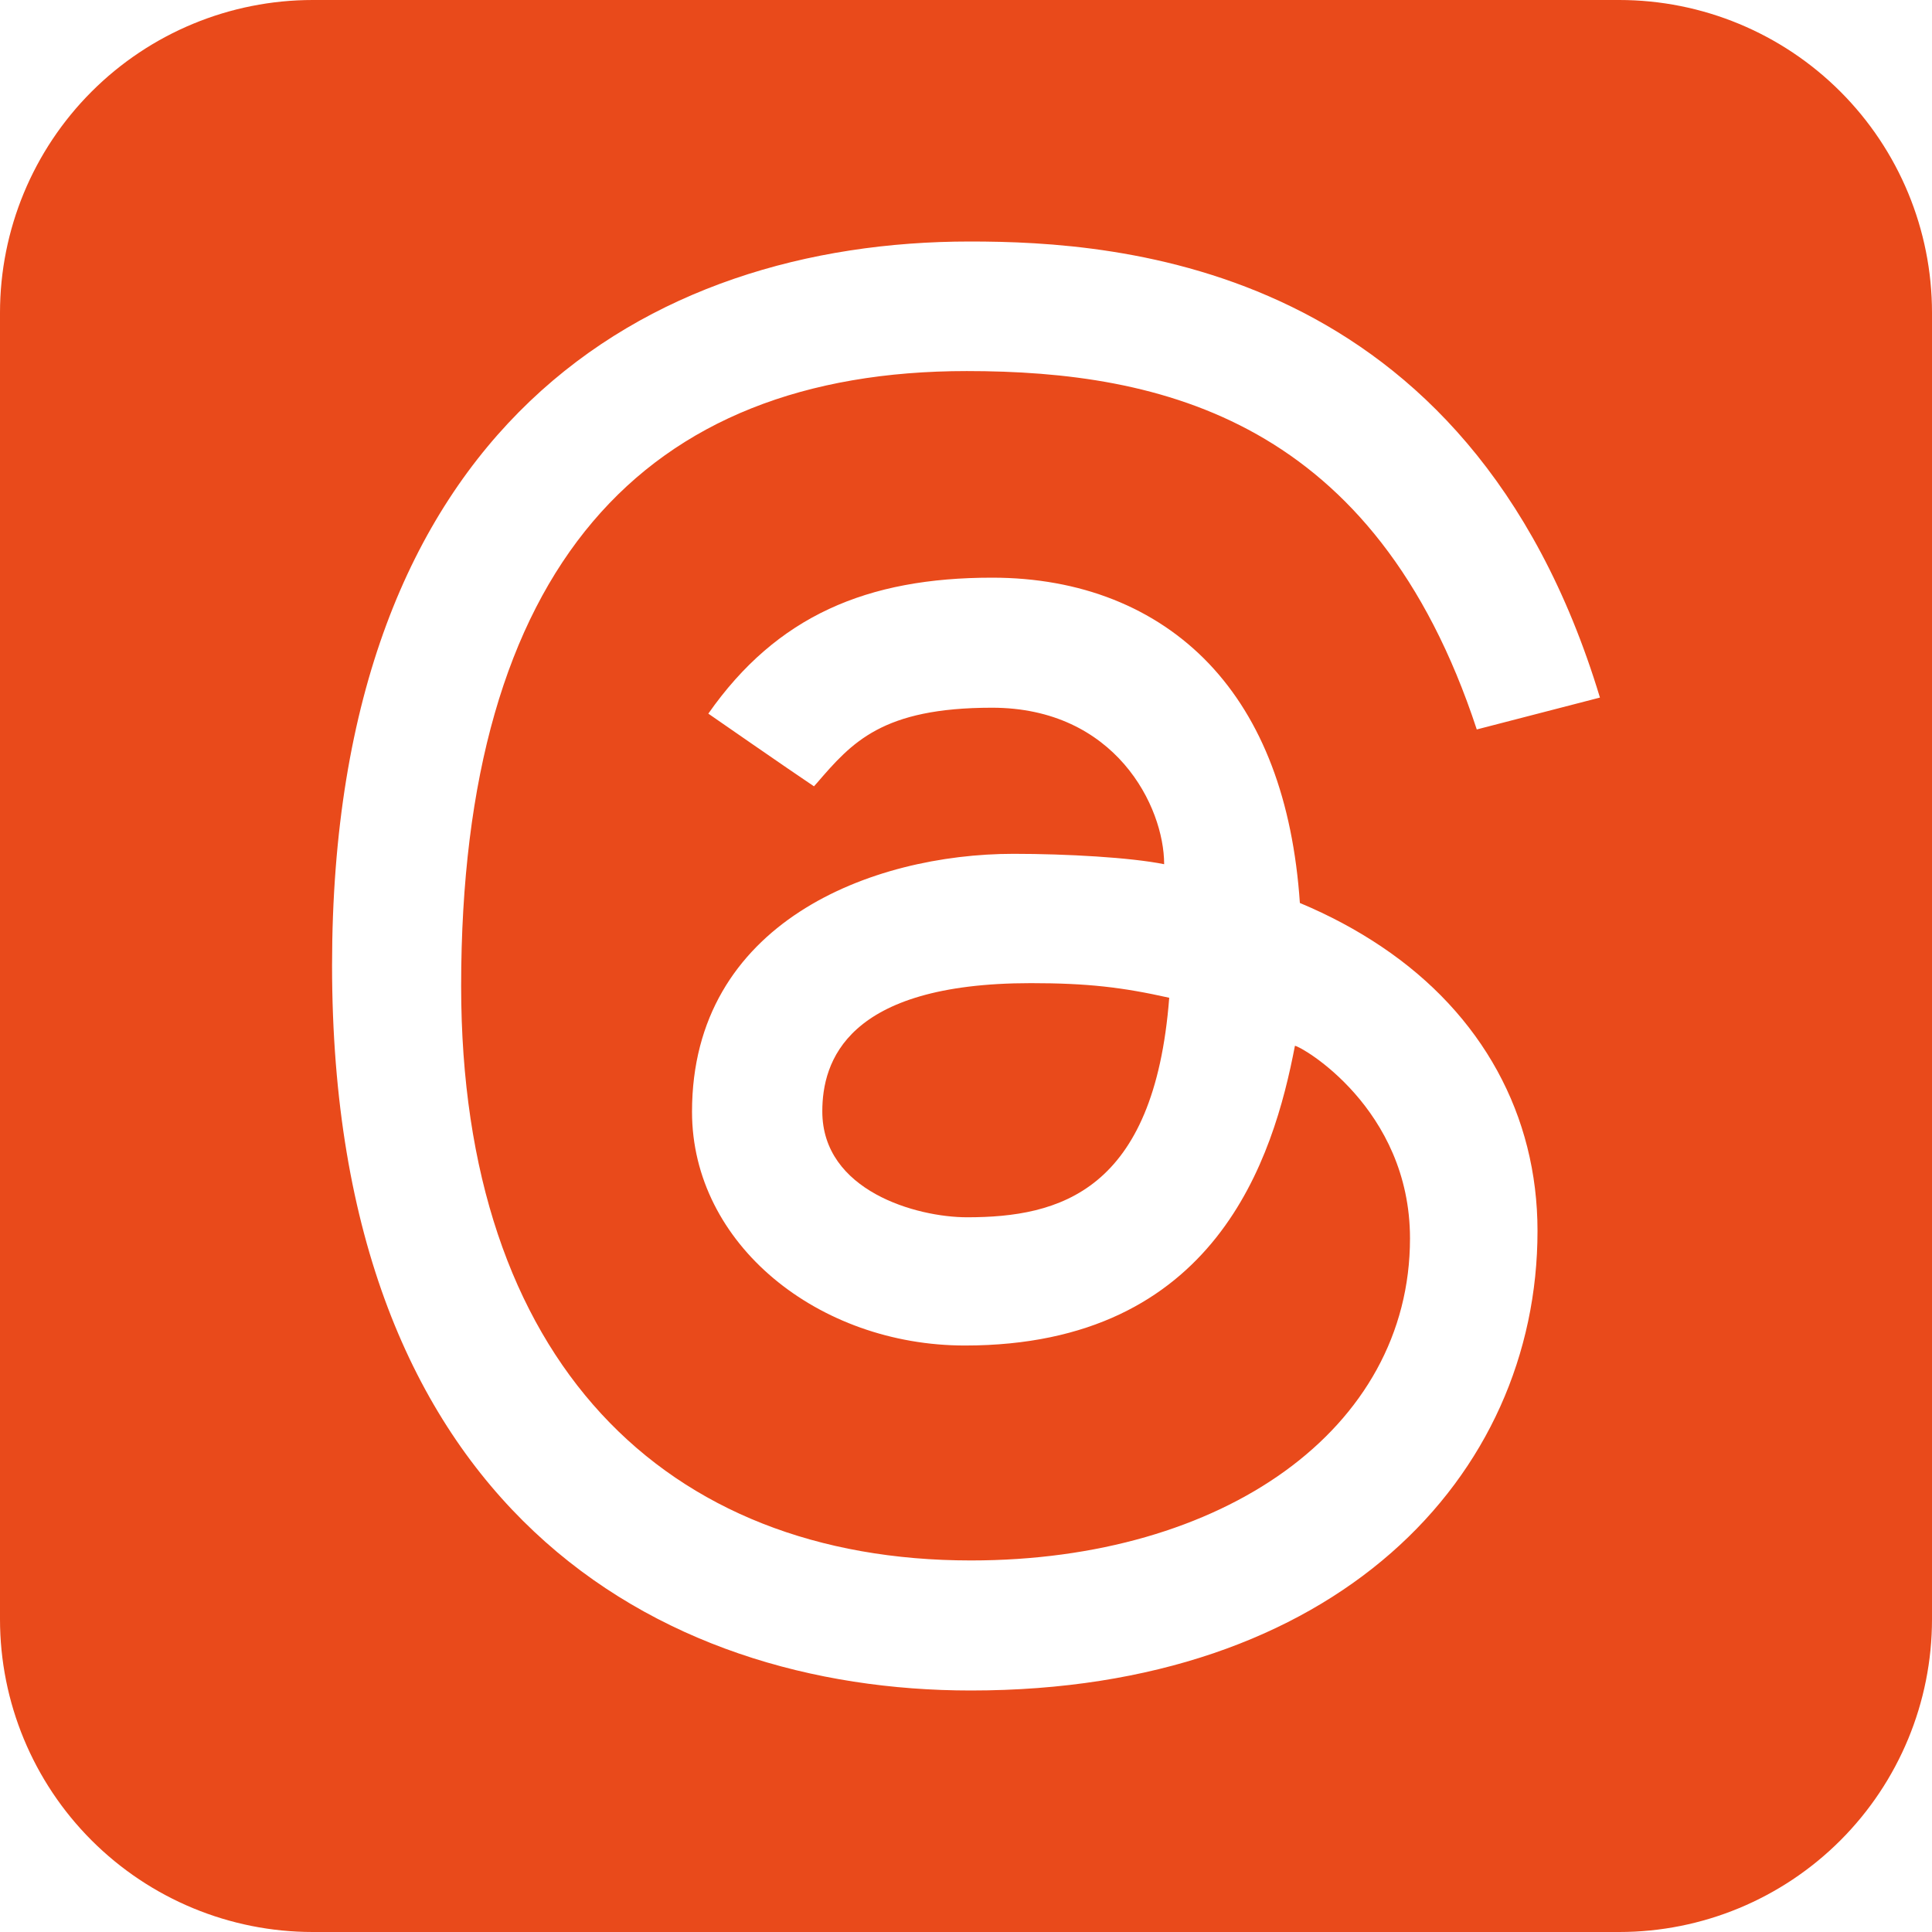 <svg width="48" height="48" viewBox="0 0 48 48" fill="none" xmlns="http://www.w3.org/2000/svg">
<g clip-path="url(#clip0_292_346)">
<path d="M20.43 27.612C20.43 26.382 21.021 24.426 25.611 24.426C27.018 24.426 27.885 24.528 29.049 24.789C28.677 29.607 26.319 30.243 24.027 30.243C22.773 30.243 20.43 29.589 20.43 27.612Z" fill="#E94A1B"/>
<path d="M7.77 48H40.23C42.291 48 44.267 47.181 45.724 45.724C47.181 44.267 48 42.291 48 40.23V7.77C48 5.709 47.181 3.733 45.724 2.276C44.267 0.819 42.291 0 40.23 0L7.77 0C5.709 0 3.733 0.819 2.276 2.276C0.819 3.733 0 5.709 0 7.77L0 40.23C0 42.291 0.819 44.267 2.276 45.724C3.733 47.181 5.709 48 7.77 48ZM17.598 17.73C19.299 15.3 21.543 14.352 24.648 14.352C26.838 14.352 28.701 15.09 30.033 16.485C31.362 17.883 32.121 19.881 32.295 22.434C33.031 22.742 33.709 23.105 34.329 23.523C36.825 25.2 38.199 27.708 38.199 30.582C38.199 36.693 33.189 42 24.123 42C16.338 42 8.25 37.47 8.25 23.988C8.25 10.578 16.083 6 24.099 6C27.801 6 36.486 6.546 39.75 17.331L36.69 18.123C34.164 10.443 28.869 9.219 24.018 9.219C15.993 9.219 11.457 14.103 11.457 24.498C11.457 33.819 16.527 38.769 24.123 38.769C30.372 38.769 35.031 35.523 35.031 30.768C35.031 27.531 32.313 25.983 32.172 25.983C31.641 28.758 30.219 33.429 23.973 33.429C20.334 33.429 17.193 30.915 17.193 27.621C17.193 22.917 21.657 21.213 25.182 21.213C26.502 21.213 28.092 21.303 28.923 21.471C28.923 20.037 27.711 17.583 24.645 17.583C21.912 17.583 21.165 18.447 20.295 19.455L20.223 19.536C19.617 19.131 17.598 17.73 17.598 17.73Z" fill="#E94A1B"/>
</g>
<defs>
<clipPath id="clip0_292_346">
<rect width="48" height="48" fill="white"/>
</clipPath>
</defs>
</svg>
